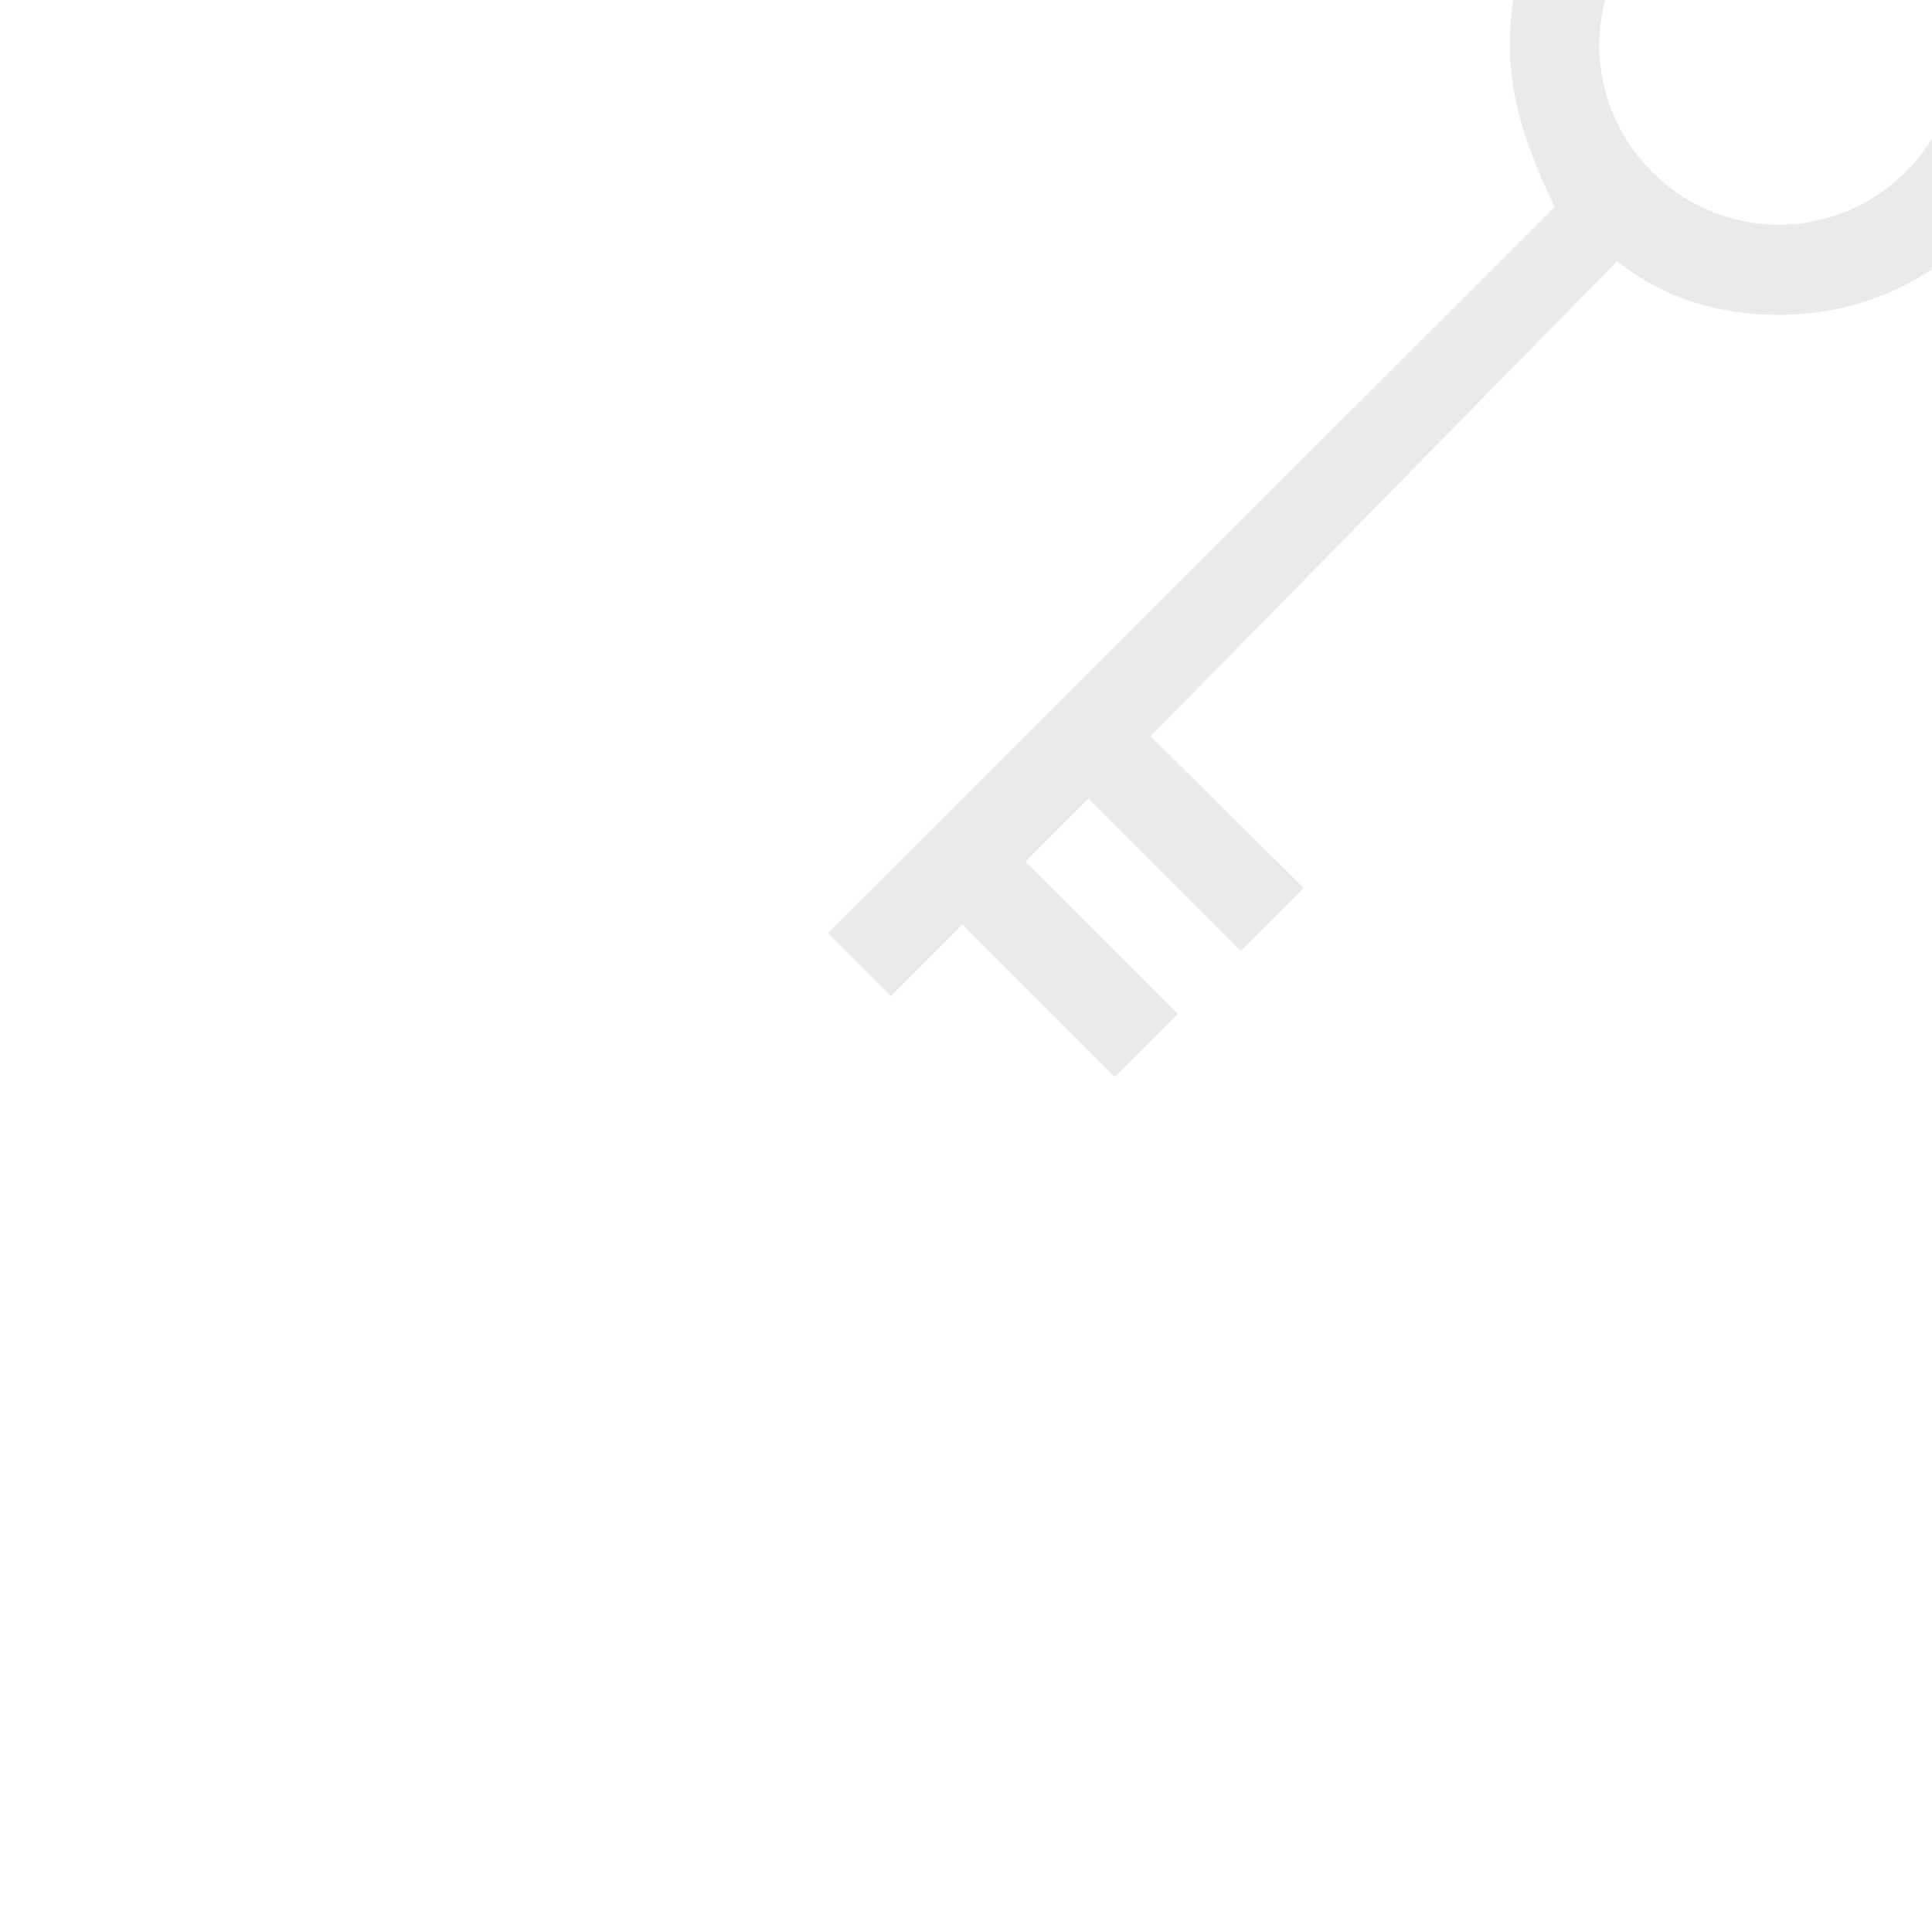 <?xml version="1.0" encoding="utf-8"?>
<!-- Generator: Adobe Illustrator 25.4.1, SVG Export Plug-In . SVG Version: 6.00 Build 0)  -->
<svg version="1.1" id="Ebene_1" xmlns="http://www.w3.org/2000/svg" xmlns:xlink="http://www.w3.org/1999/xlink" x="0px" y="0px"
	 viewBox="0 0 270 270" style="enable-background:new 0 0 270 270;" xml:space="preserve">
<style type="text/css">
	.st0{display:none;fill:#E9EAEA;}
	.st1{clip-path:url(#SVGID_00000107571274511811473660000011139946232473450175_);fill:#E9EAEA;}
</style>
<path class="st0" d="M92.9-20v170.5h193.3V-20H92.9z M274.8,14.1h-3.4L244.1-8.6h30.7L274.8,14.1L274.8,14.1z M191.8,48.2l27.3-22.7
	h33l-27.3,22.7H191.8z M170.2,14.1L142.9-8.6h33l27.3,22.7H170.2z M202.1,25.5l-27.3,22.7h-33l27.3-22.7H202.1z M221.4,14.1
	L194.1-8.6h33l27.3,22.7H221.4z M104.3-8.6h21.6l27.3,22.7h-48.9C104.3,14.1,104.3-8.6,104.3-8.6z M104.3,25.5h46.6l-27.3,22.7
	h-19.3L104.3,25.5L104.3,25.5z M274.8,139.2H104.3V59.6h170.5V139.2z M274.8,48.2H243l27.3-22.7h4.5V48.2z"/>
<g>
	<defs>
		<rect id="SVGID_1_" y="0" width="270" height="270"/>
	</defs>
	<clipPath id="SVGID_00000145036449031879536220000004768196046960222357_">
		<use xlink:href="#SVGID_1_"  style="overflow:visible;"/>
	</clipPath>
	<path style="clip-path:url(#SVGID_00000145036449031879536220000004768196046960222357_);fill:#E9EAEA;" d="M143.3,120.4l8.8-8.8
		l21.3,21.3l8.8-8.8l-21.4-21.2L226,36.5c6.3,5,13.8,7.5,22.6,7.5c21.3,0,37.6-16.3,37.6-37.6s-16.3-37.6-37.6-37.6S211-15,211,6.3
		c0,7.5,2.5,15,6.3,22.6L115.7,130.4l8.8,8.8l10-10l21.3,21.3l8.8-8.8L143.3,120.4z M248.6,31.4c-13.8,0-25.1-11.3-25.1-25.1
		s11.3-25.1,25.1-25.1s25.1,11.3,25.1,25.1S262.4,31.4,248.6,31.4z"/>
</g>
</svg>
